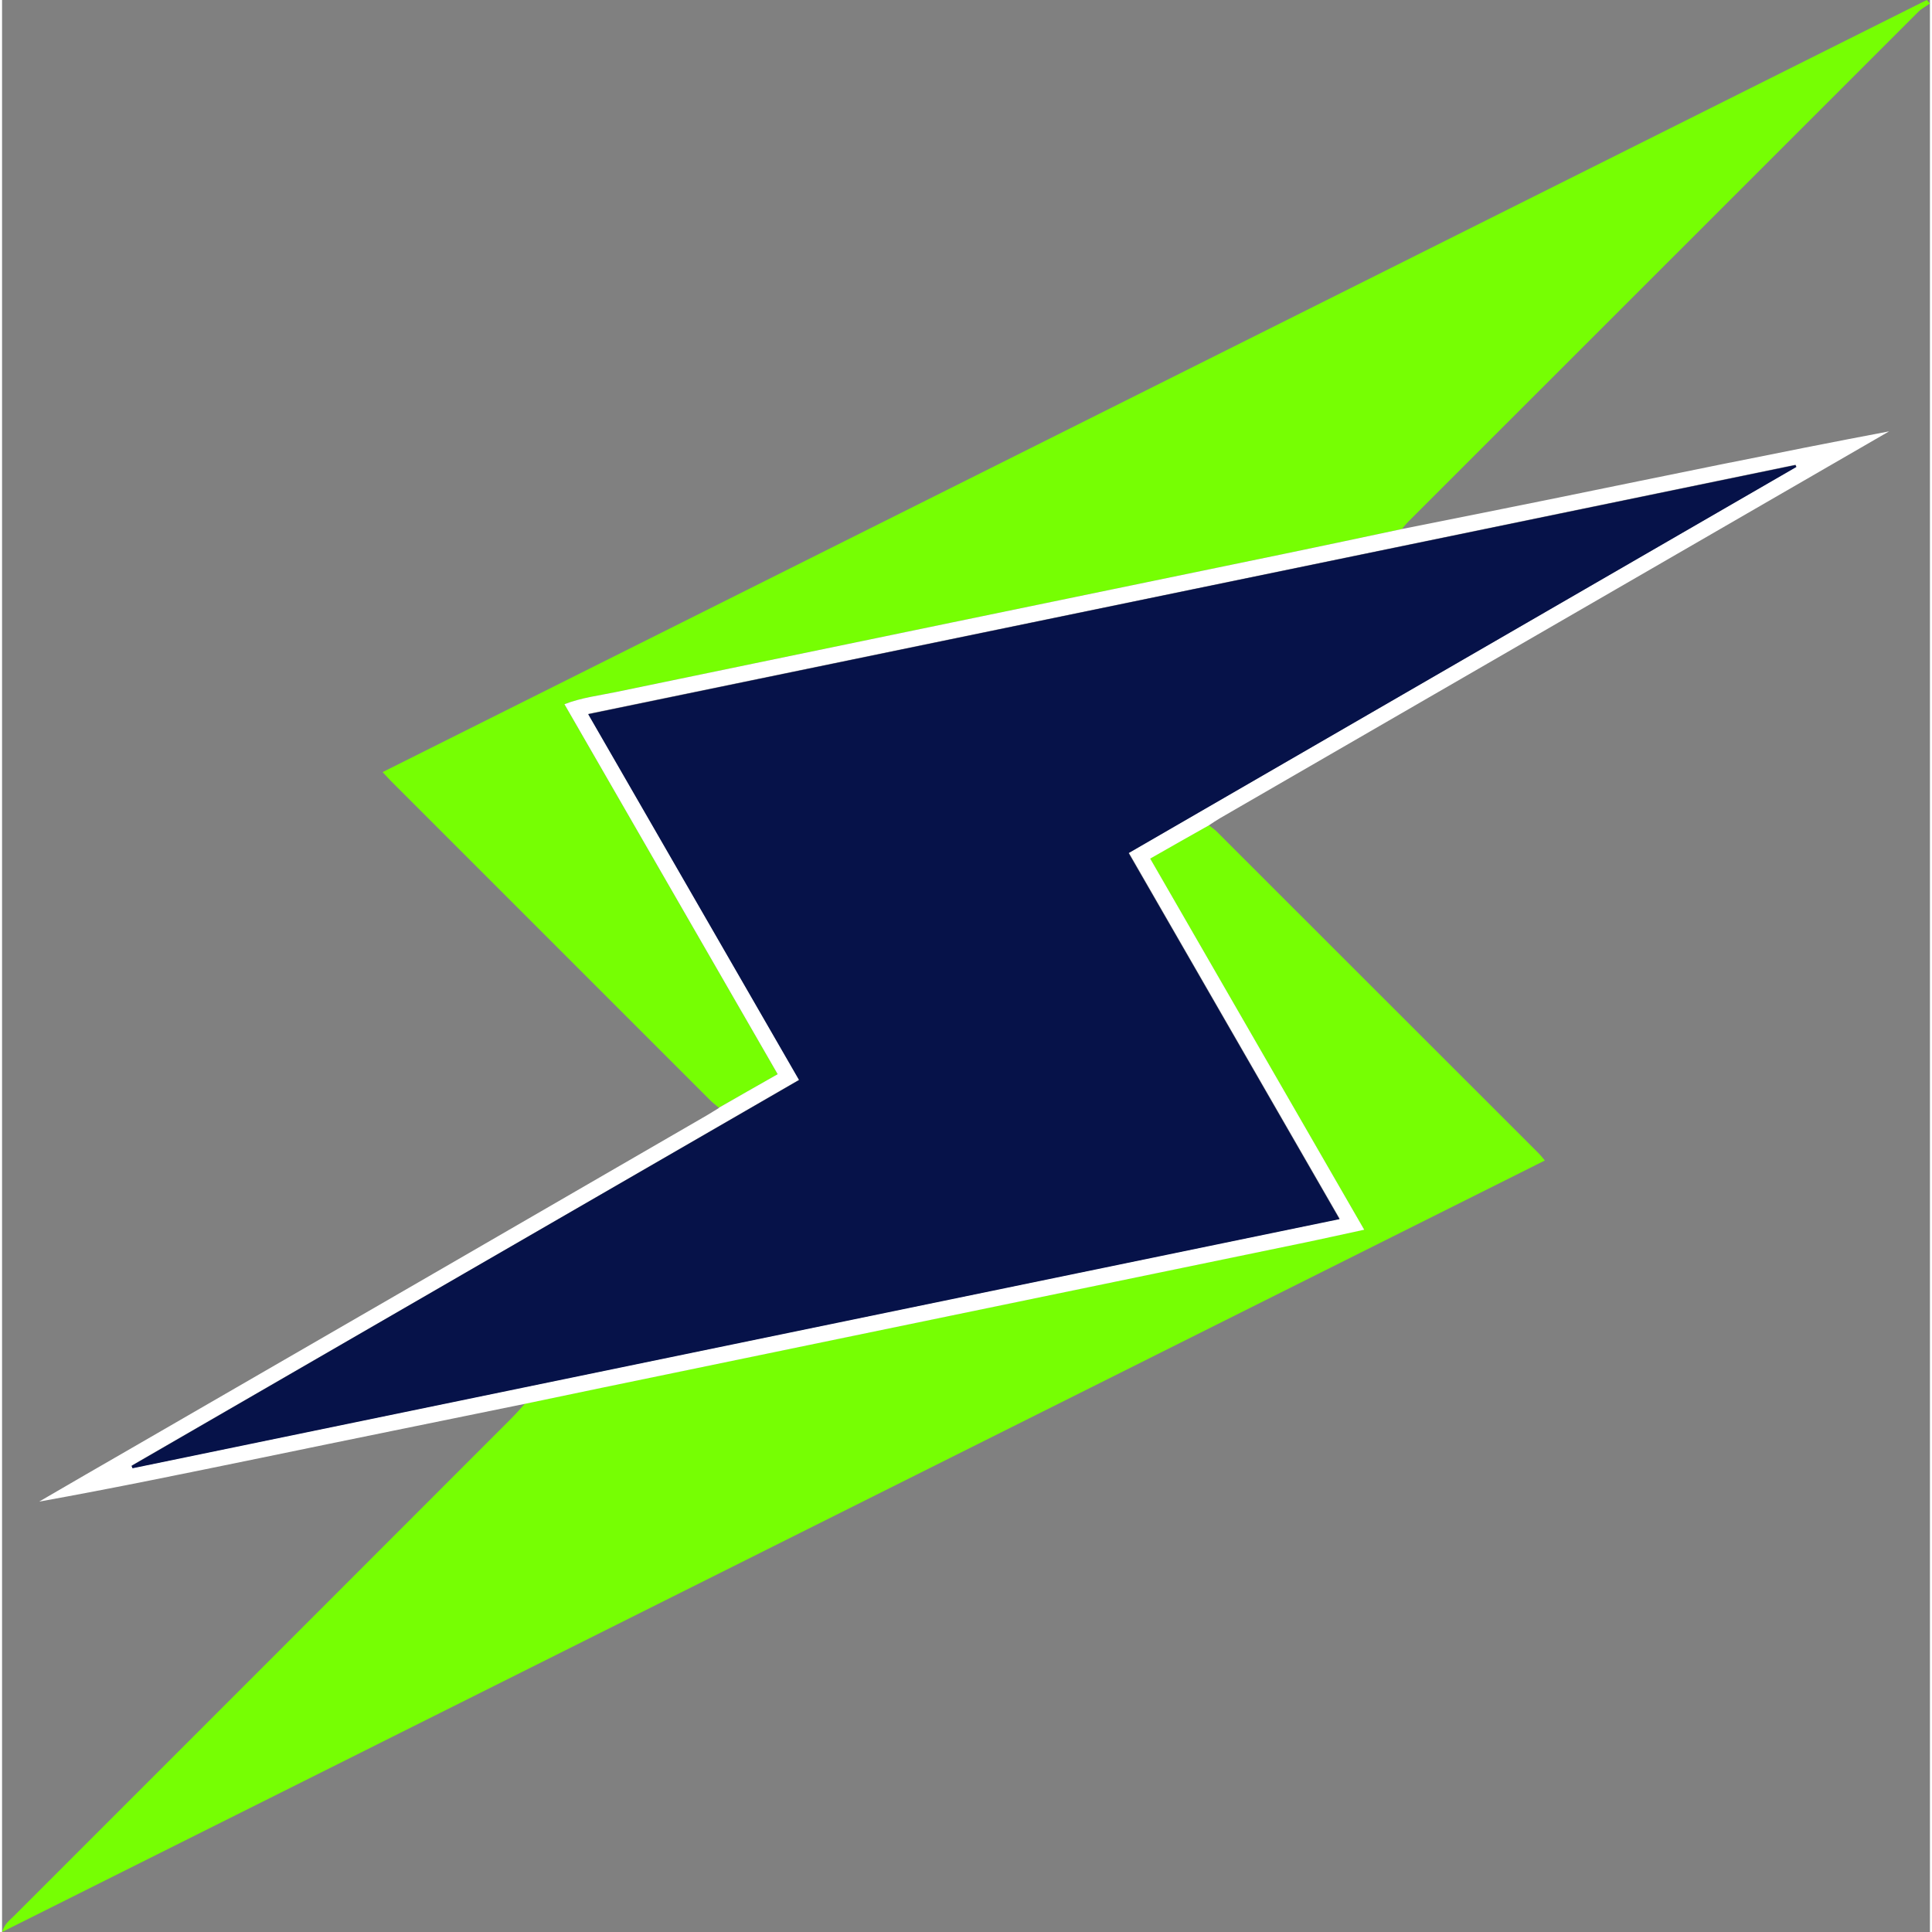 <?xml version="1.0" encoding="UTF-8"?>
<svg xmlns="http://www.w3.org/2000/svg" id="_Слой_2" data-name="Слой 2" viewBox="0 0 98.28 98.49" width="150" height="150">
  <rect x="0" y="0" width="98.28" height="98.49" fill="#808080" stroke="none"/>
  <defs>
    <style>
      .cls-1 {
        fill: #fff;
      }

      .cls-2 {
        fill: #76ff03;
      }

      .cls-3 {
        fill: #061249;
      }
    </style>
  </defs>
  <g id="_Слой_2-2" data-name=" Слой 2">
    <g>
      <path class="cls-2" d="m61.52,42.07c.14.11.28.2.4.32,5.46,5.46,10.93,10.92,16.39,16.38.1.1.2.22.34.39C52.44,72.27,26.27,85.35,0,98.49c.14-.45.41-.61.61-.82,8.45-8.45,16.9-16.9,25.34-25.35.25-.25.48-.51.71-.77,1.29-.27,2.59-.54,3.88-.81,11.88-2.45,23.75-4.9,35.63-7.36,1.06-.22,2.12-.46,3.25-.7-3.67-6.36-7.27-12.62-10.91-18.92,1.05-.59,2.02-1.14,3-1.7h0Z"/>
      <path class="cls-2" d="m36.54,56.47c-.15-.13-.31-.25-.45-.39-5.43-5.43-10.85-10.85-16.28-16.28-.12-.12-.23-.25-.41-.44C45.67,26.23,71.9,13.11,98.12,0c.05.06.11.12.16.18-.2.14-.42.25-.59.42-8.66,8.66-17.33,17.32-25.99,25.98-.12.12-.23.26-.34.39-1.98.42-3.95.84-5.93,1.25-11.38,2.35-22.76,4.7-34.14,7.06-.86.18-1.75.28-2.62.62,3.64,6.31,7.24,12.57,10.87,18.86-1.05.6-2.02,1.16-3,1.71h0Z"/>
      <path class="cls-1" d="m36.54,56.47c.97-.56,1.95-1.11,3-1.71-3.63-6.29-7.23-12.55-10.87-18.86.87-.34,1.76-.44,2.62-.62,11.38-2.36,22.76-4.71,34.14-7.06,1.98-.41,3.95-.83,5.93-1.25,2.59-.52,5.18-1.03,7.77-1.56,5.68-1.16,11.36-2.34,17.07-3.42-2.28,1.32-4.57,2.64-6.85,3.96-9.09,5.25-18.17,10.51-27.26,15.76-.19.11-.38.24-.56.36-.98.55-1.95,1.1-3,1.7,3.63,6.3,7.24,12.56,10.91,18.92-1.12.24-2.18.48-3.25.7-11.88,2.45-23.75,4.91-35.63,7.36-1.3.27-2.59.54-3.88.81-4.49.92-8.99,1.83-13.48,2.76-3.76.77-7.52,1.55-11.31,2.23,1.58-.92,3.17-1.84,4.75-2.75,9.76-5.64,19.52-11.28,29.27-16.93.21-.12.42-.26.64-.39h0Zm54.94-32.67s-.03-.07-.05-.11c-20.48,4.23-40.97,8.46-61.54,12.7,3.6,6.25,7.16,12.42,10.75,18.65-11.38,6.58-22.7,13.13-34.03,19.67.02.04.03.08.05.12,20.49-4.23,40.98-8.46,61.53-12.7-3.62-6.29-7.18-12.46-10.75-18.66,11.4-6.59,22.72-13.14,34.05-19.69Z"/>
      <path class="cls-3" d="m91.48,23.8c-11.32,6.55-22.65,13.09-34.05,19.69,3.57,6.2,7.13,12.37,10.75,18.66-20.55,4.24-41.04,8.47-61.53,12.7-.02-.04-.03-.08-.05-.12,11.32-6.55,22.65-13.1,34.03-19.67-3.59-6.23-7.15-12.4-10.75-18.65,20.58-4.25,41.06-8.48,61.54-12.7.02.04.03.07.05.11Z"/>
    </g>
  </g>
</svg>